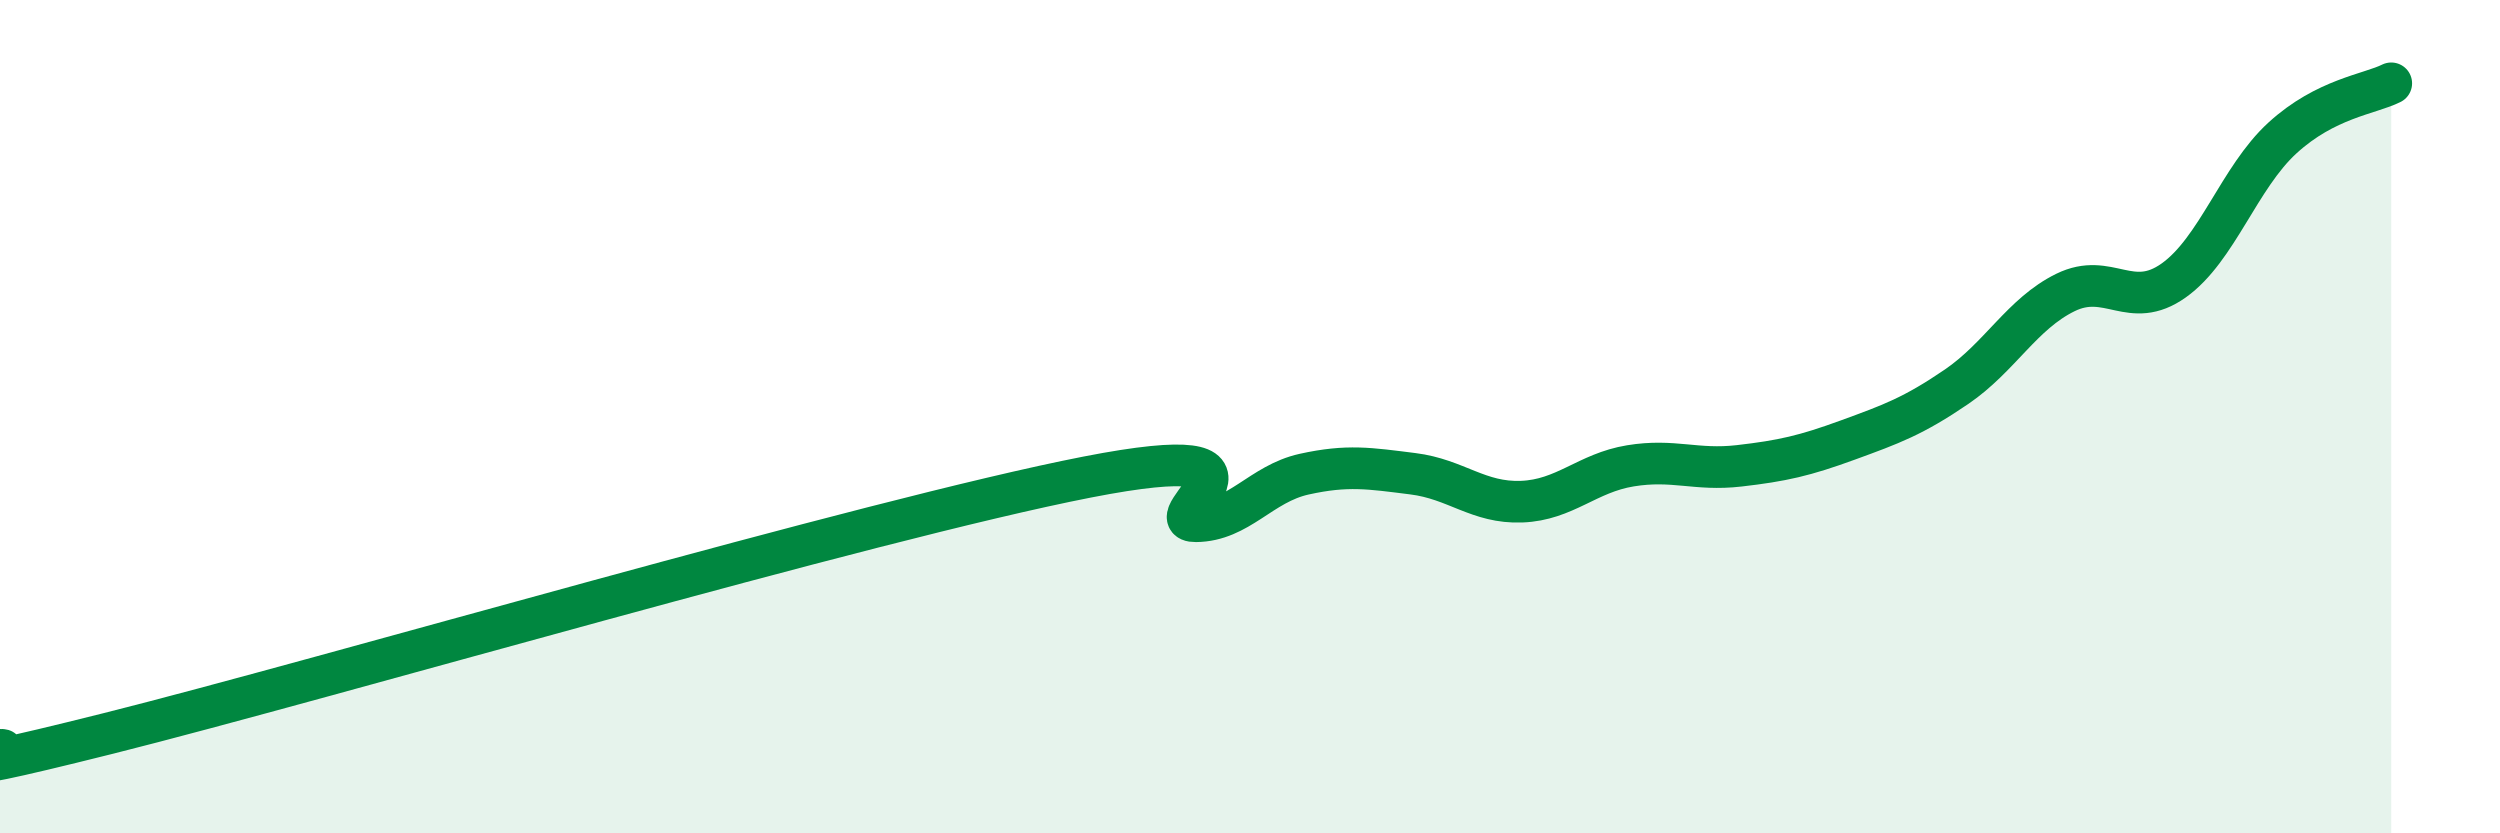 
    <svg width="60" height="20" viewBox="0 0 60 20" xmlns="http://www.w3.org/2000/svg">
      <path
        d="M 0,18 C 0.52,17.92 -2.61,18.91 2.61,17.6 C 7.83,16.29 20.87,12.47 26.09,11.45 C 31.31,10.43 27.66,12.52 28.7,12.51 C 29.74,12.5 30.26,11.61 31.3,11.38 C 32.34,11.15 32.87,11.24 33.91,11.37 C 34.95,11.5 35.48,12.08 36.52,12.04 C 37.56,12 38.09,11.35 39.13,11.18 C 40.17,11.01 40.7,11.3 41.74,11.18 C 42.78,11.06 43.31,10.94 44.35,10.56 C 45.39,10.18 45.92,9.99 46.96,9.28 C 48,8.57 48.53,7.53 49.57,7.02 C 50.61,6.51 51.13,7.47 52.17,6.73 C 53.21,5.99 53.74,4.26 54.78,3.31 C 55.82,2.36 56.87,2.26 57.39,2L57.39 20L0 20Z"
        fill="#008740"
        opacity="0.1"
        stroke-linecap="round"
        stroke-linejoin="round"
      />
      <path
        d="M 0,18 C 0.52,17.92 -2.61,18.91 2.61,17.6 C 7.83,16.29 20.87,12.47 26.09,11.45 C 31.31,10.43 27.66,12.52 28.7,12.51 C 29.74,12.5 30.26,11.61 31.3,11.38 C 32.34,11.15 32.87,11.24 33.91,11.37 C 34.95,11.5 35.48,12.08 36.52,12.04 C 37.56,12 38.09,11.35 39.13,11.18 C 40.17,11.01 40.7,11.3 41.74,11.18 C 42.78,11.06 43.31,10.94 44.35,10.56 C 45.39,10.18 45.92,9.99 46.96,9.28 C 48,8.57 48.53,7.53 49.57,7.02 C 50.61,6.51 51.13,7.47 52.17,6.73 C 53.21,5.99 53.74,4.26 54.78,3.31 C 55.82,2.36 56.87,2.26 57.39,2"
        stroke="#008740"
        stroke-width="1"
        fill="none"
        stroke-linecap="round"
        stroke-linejoin="round"
      />
    </svg>
  